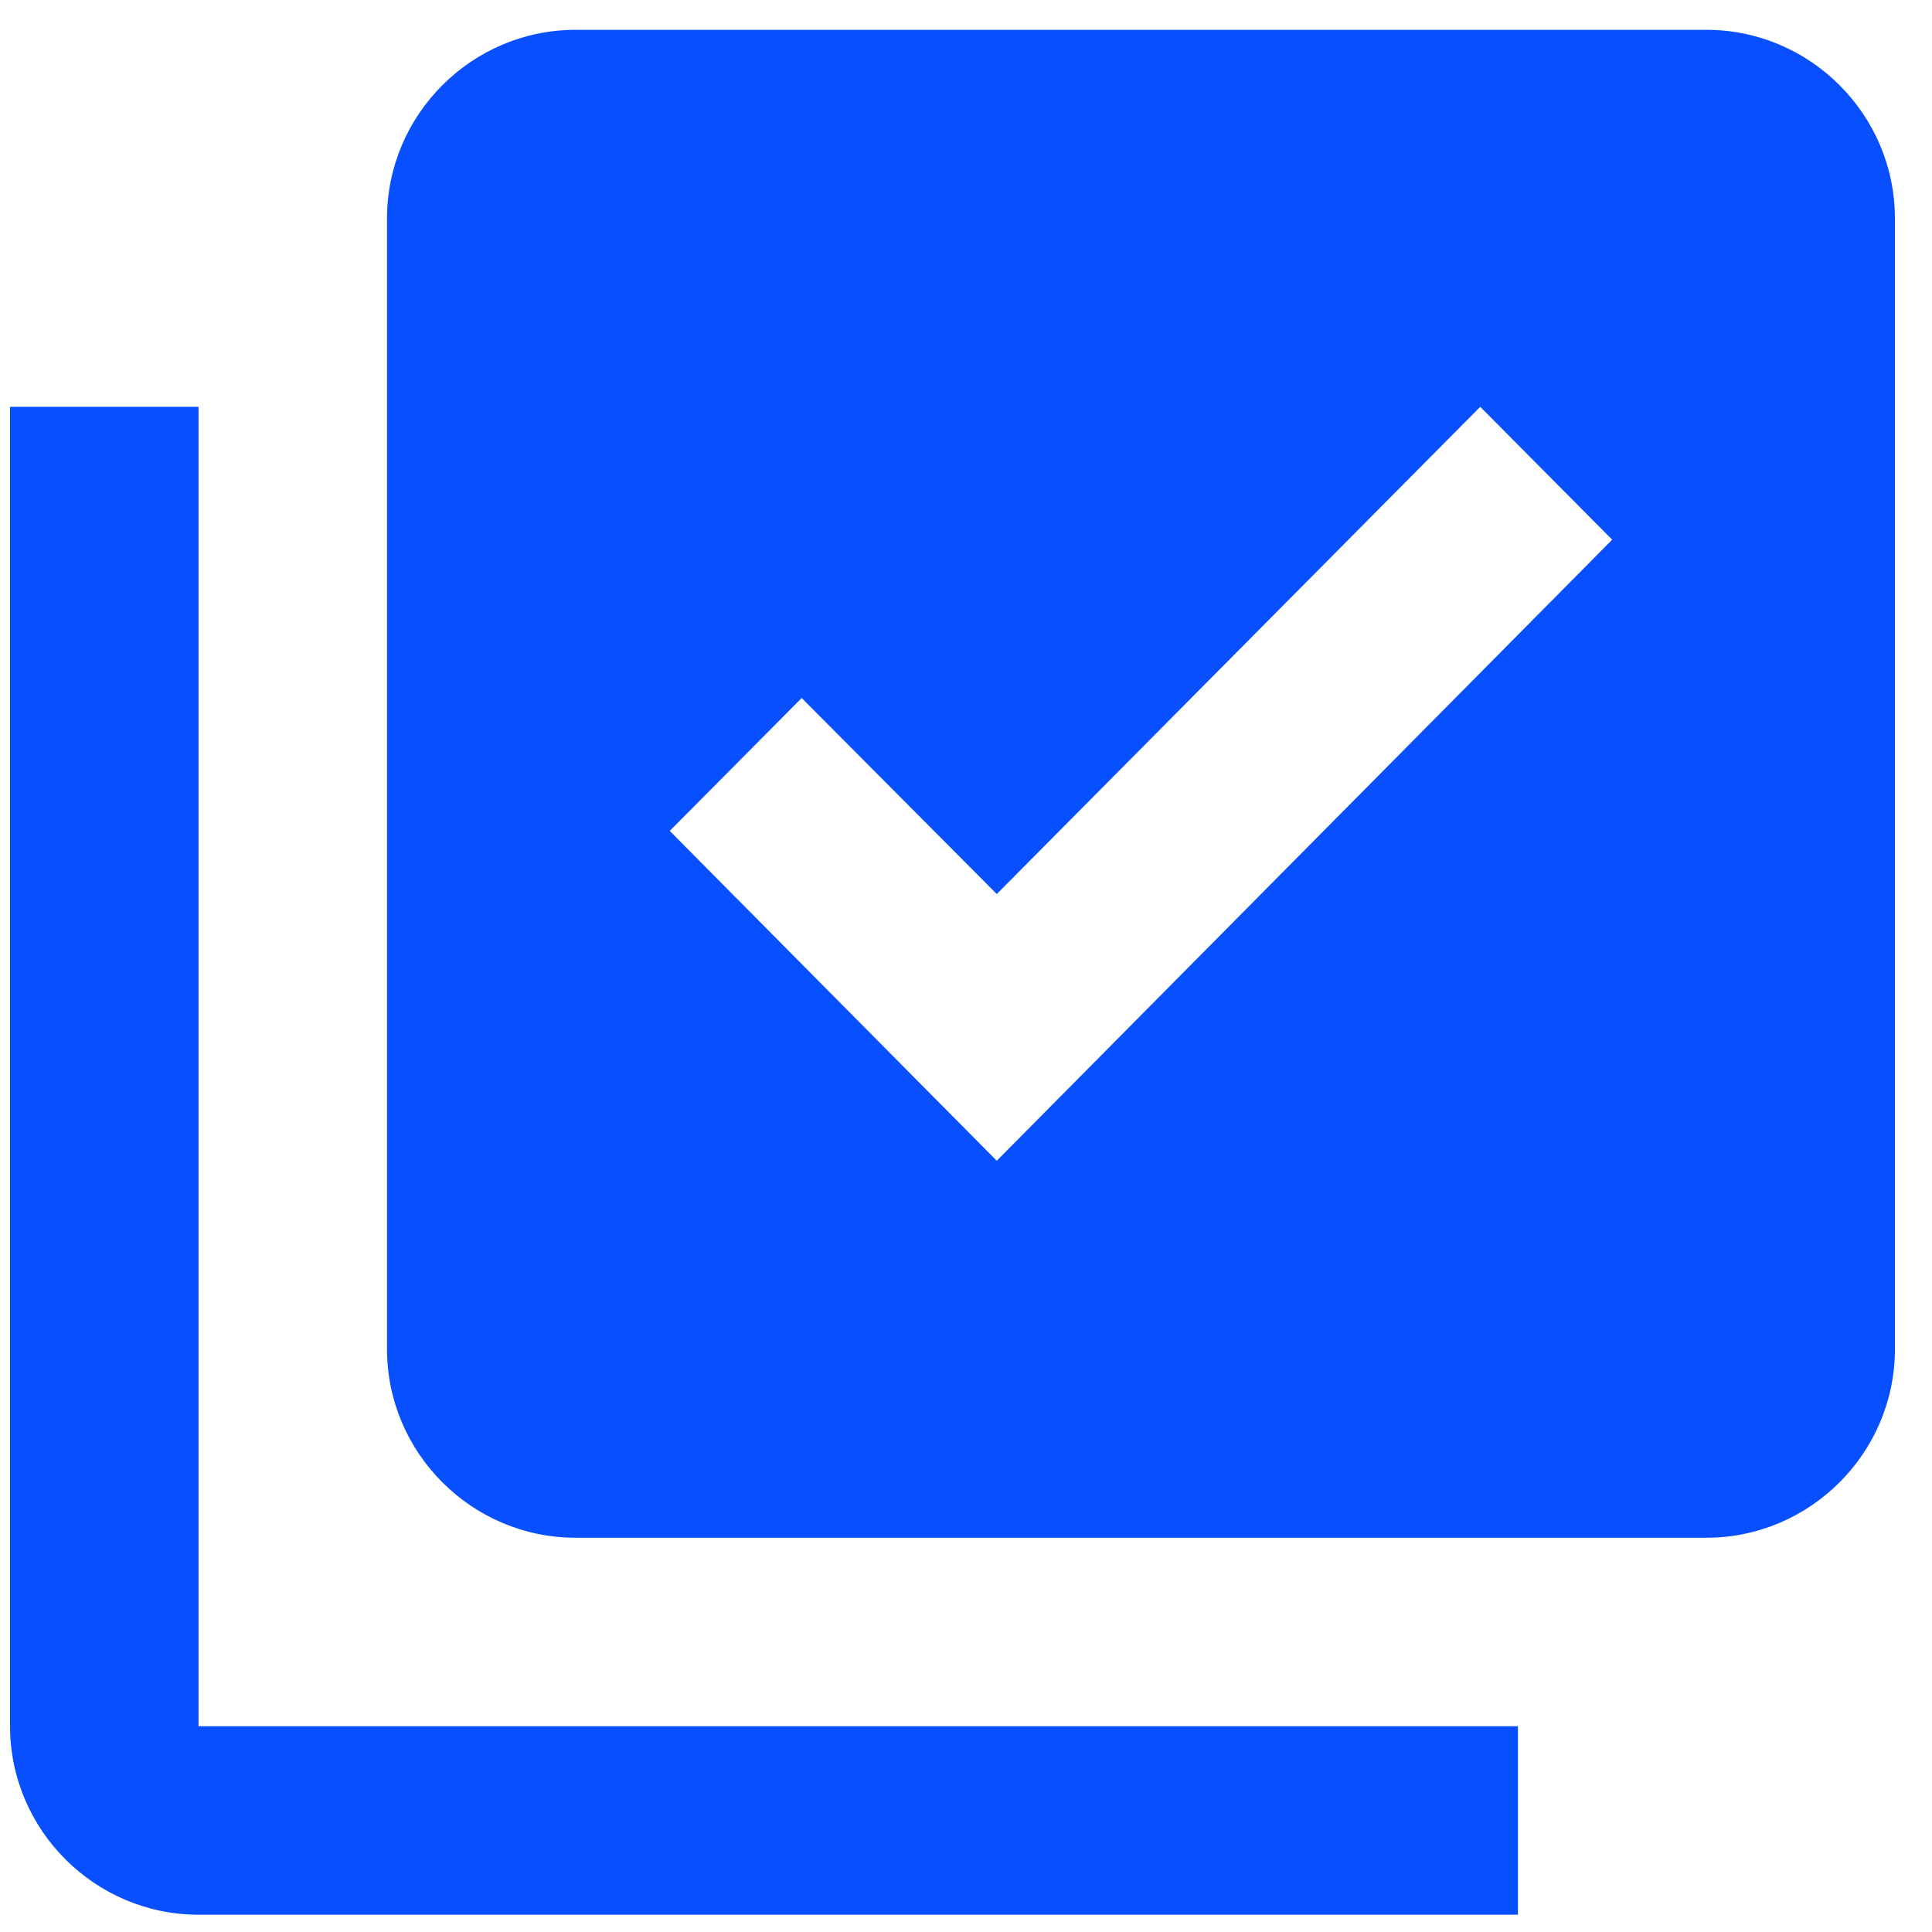 <svg width="41" height="41" viewBox="0 0 41 41" fill="none" xmlns="http://www.w3.org/2000/svg">
<path d="M36.213 0.633H12.213C10.013 0.633 8.213 2.433 8.213 4.633V28.633C8.213 30.833 10.013 32.633 12.213 32.633H36.213C38.413 32.633 40.213 30.833 40.213 28.633V4.633C40.213 2.433 38.413 0.633 36.213 0.633ZM21.153 24.633L14.213 17.633L17.013 14.813L21.153 18.973L31.413 8.633L34.213 11.453L21.153 24.633ZM4.213 8.633H0.213V36.633C0.213 38.833 2.013 40.633 4.213 40.633H32.213V36.633H4.213V8.633Z" fill="#084FFF"/>
</svg>
